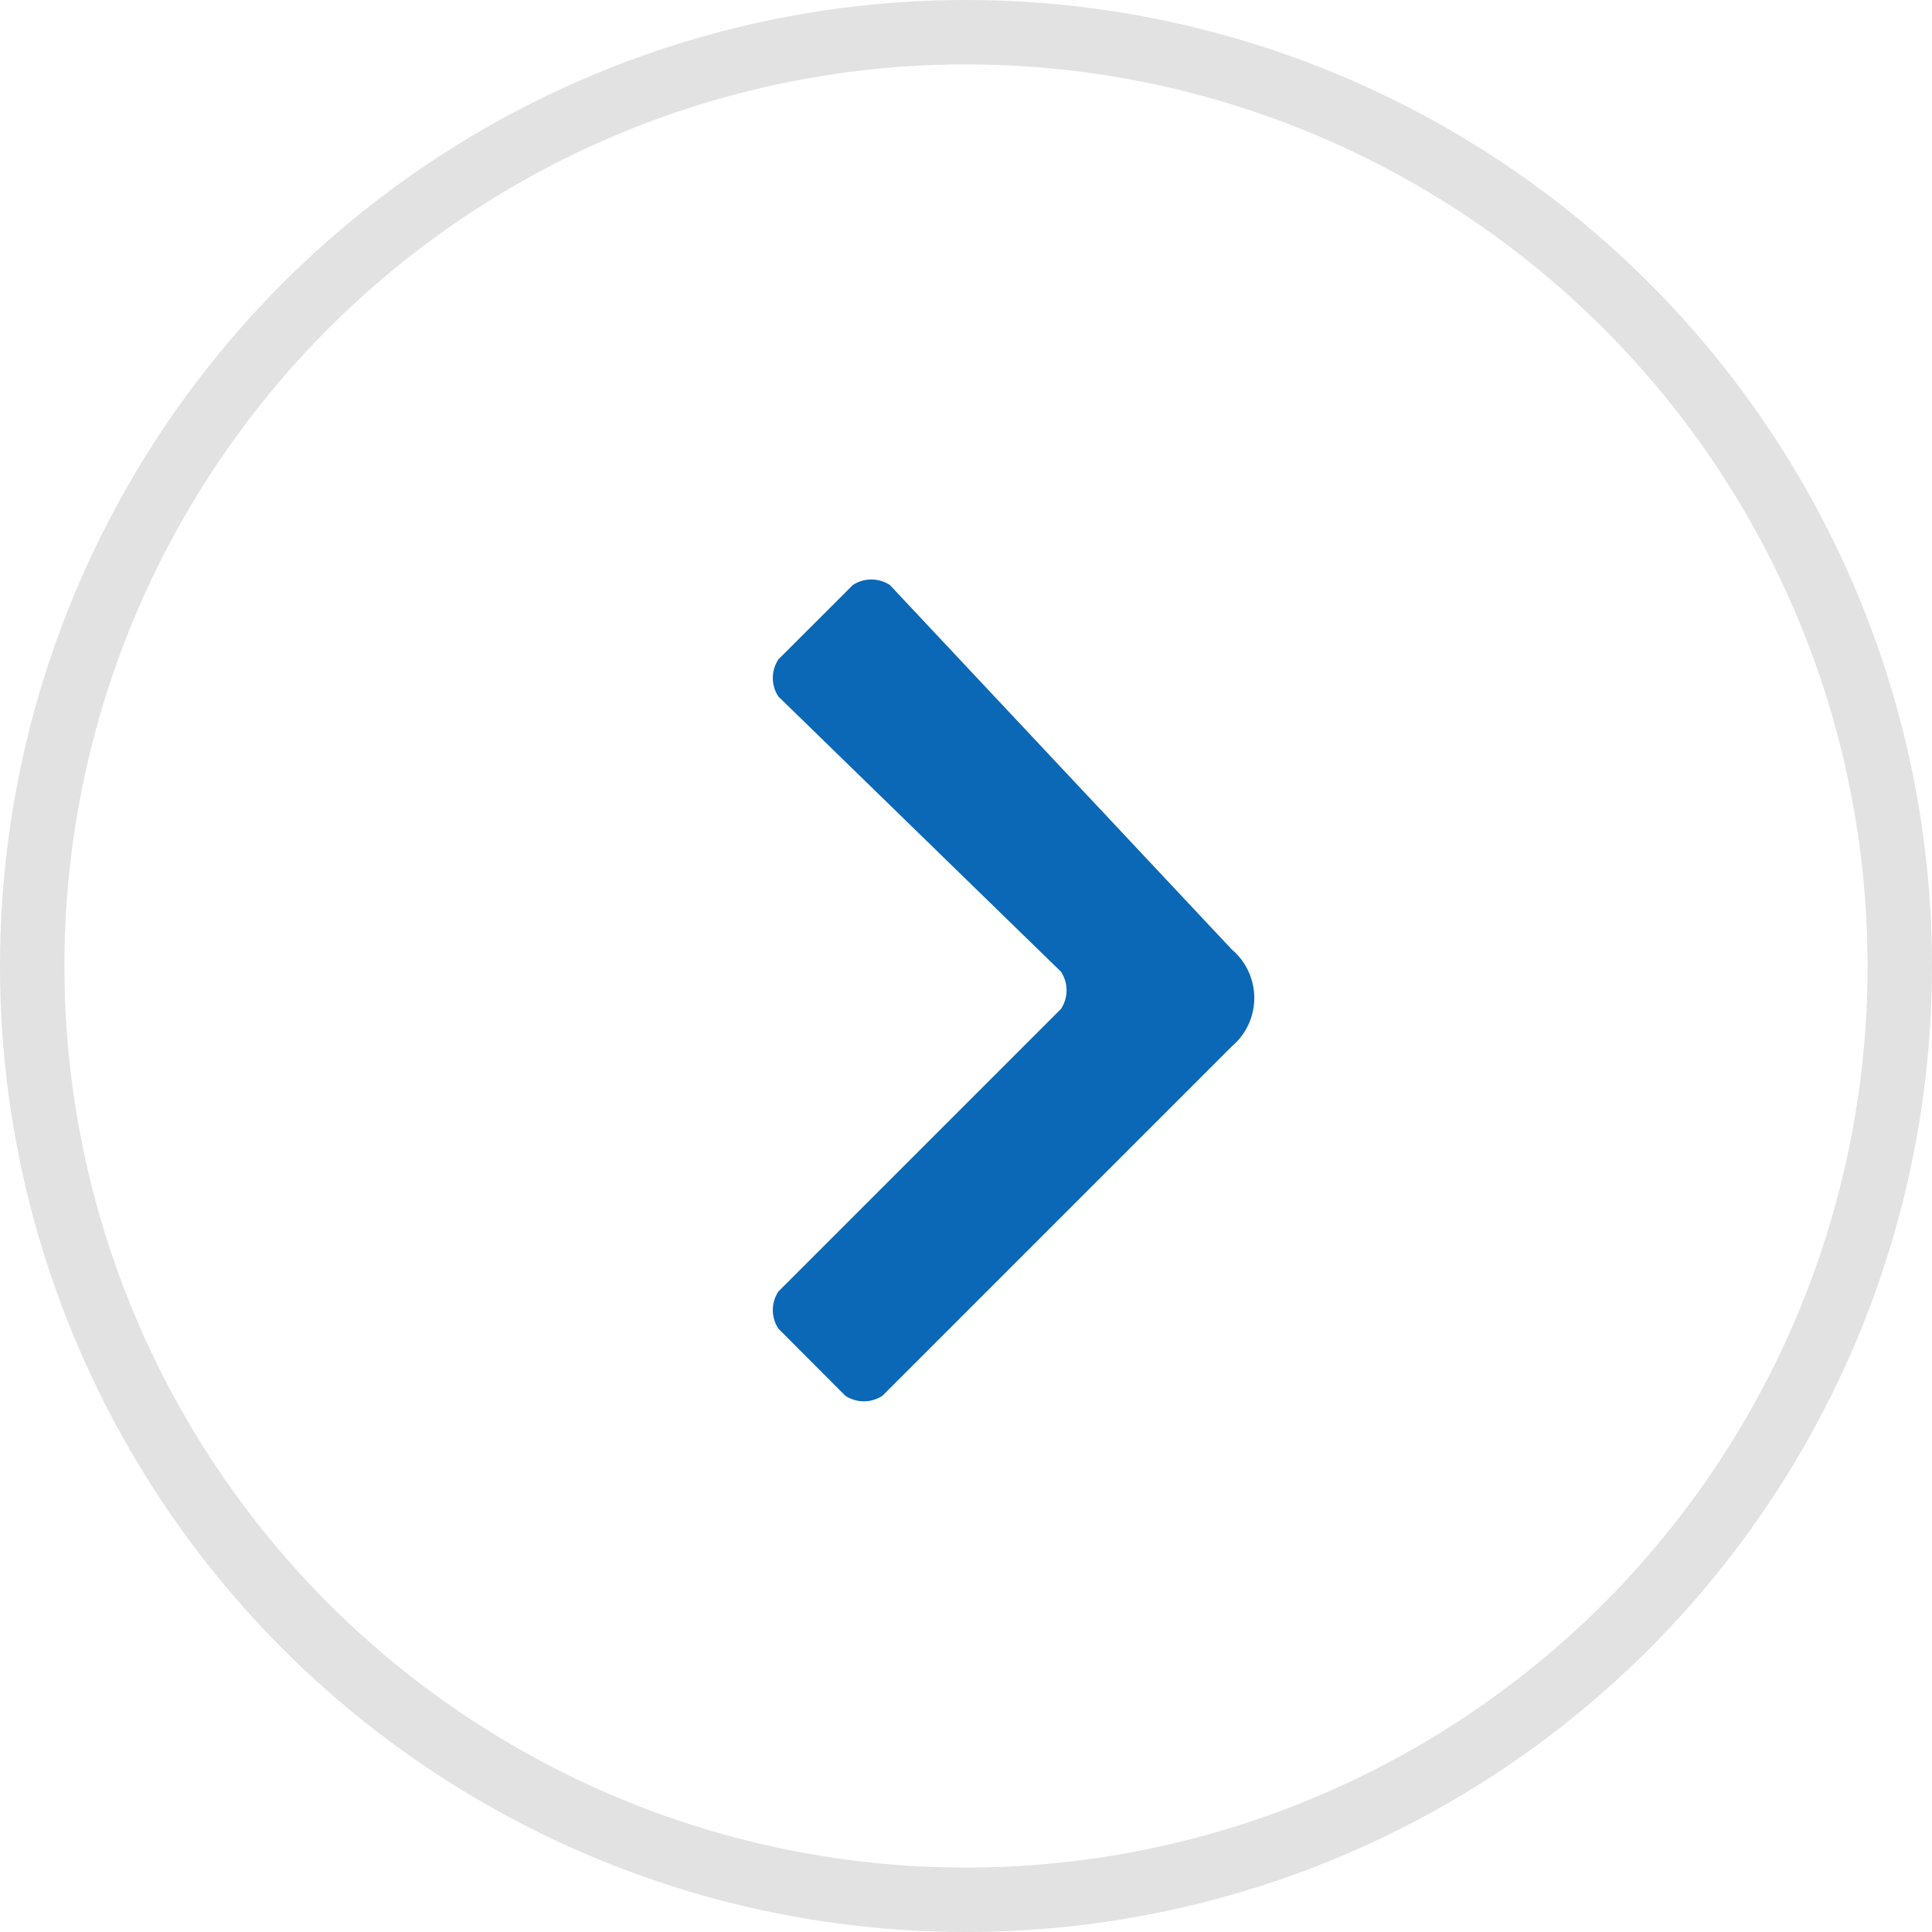 <svg xmlns="http://www.w3.org/2000/svg" width="30" height="30" viewBox="0 0 30 30">
  <g id="グループ_44070" data-name="グループ 44070" transform="translate(-770 -2650.545)">
    <g id="楕円形_931" data-name="楕円形 931" transform="translate(770 2650.545)" fill="none" stroke="rgba(112,112,112,0.2)" stroke-width="1">
      <circle cx="15" cy="15" r="15" stroke="none"/>
      <circle cx="15" cy="15" r="14.5" fill="none"/>
    </g>
    <g id="グループ_44067" data-name="グループ 44067" transform="translate(-286.762 271.922)">
      <path id="icn_arrow_022" d="M4.944.212a.524.524,0,0,0-.577,0L3.212,1.366a.524.524,0,0,0,0,.577L7.6,6.216a.524.524,0,0,1,0,.577L3.212,11.181a.524.524,0,0,0,0,.577L4.251,12.8a.524.524,0,0,0,.577,0l5.427-5.427a.985.985,0,0,0,0-1.5Z" transform="translate(1065.637 2387.496)" fill="#0a68b7"/>
    </g>
  </g>
</svg>
